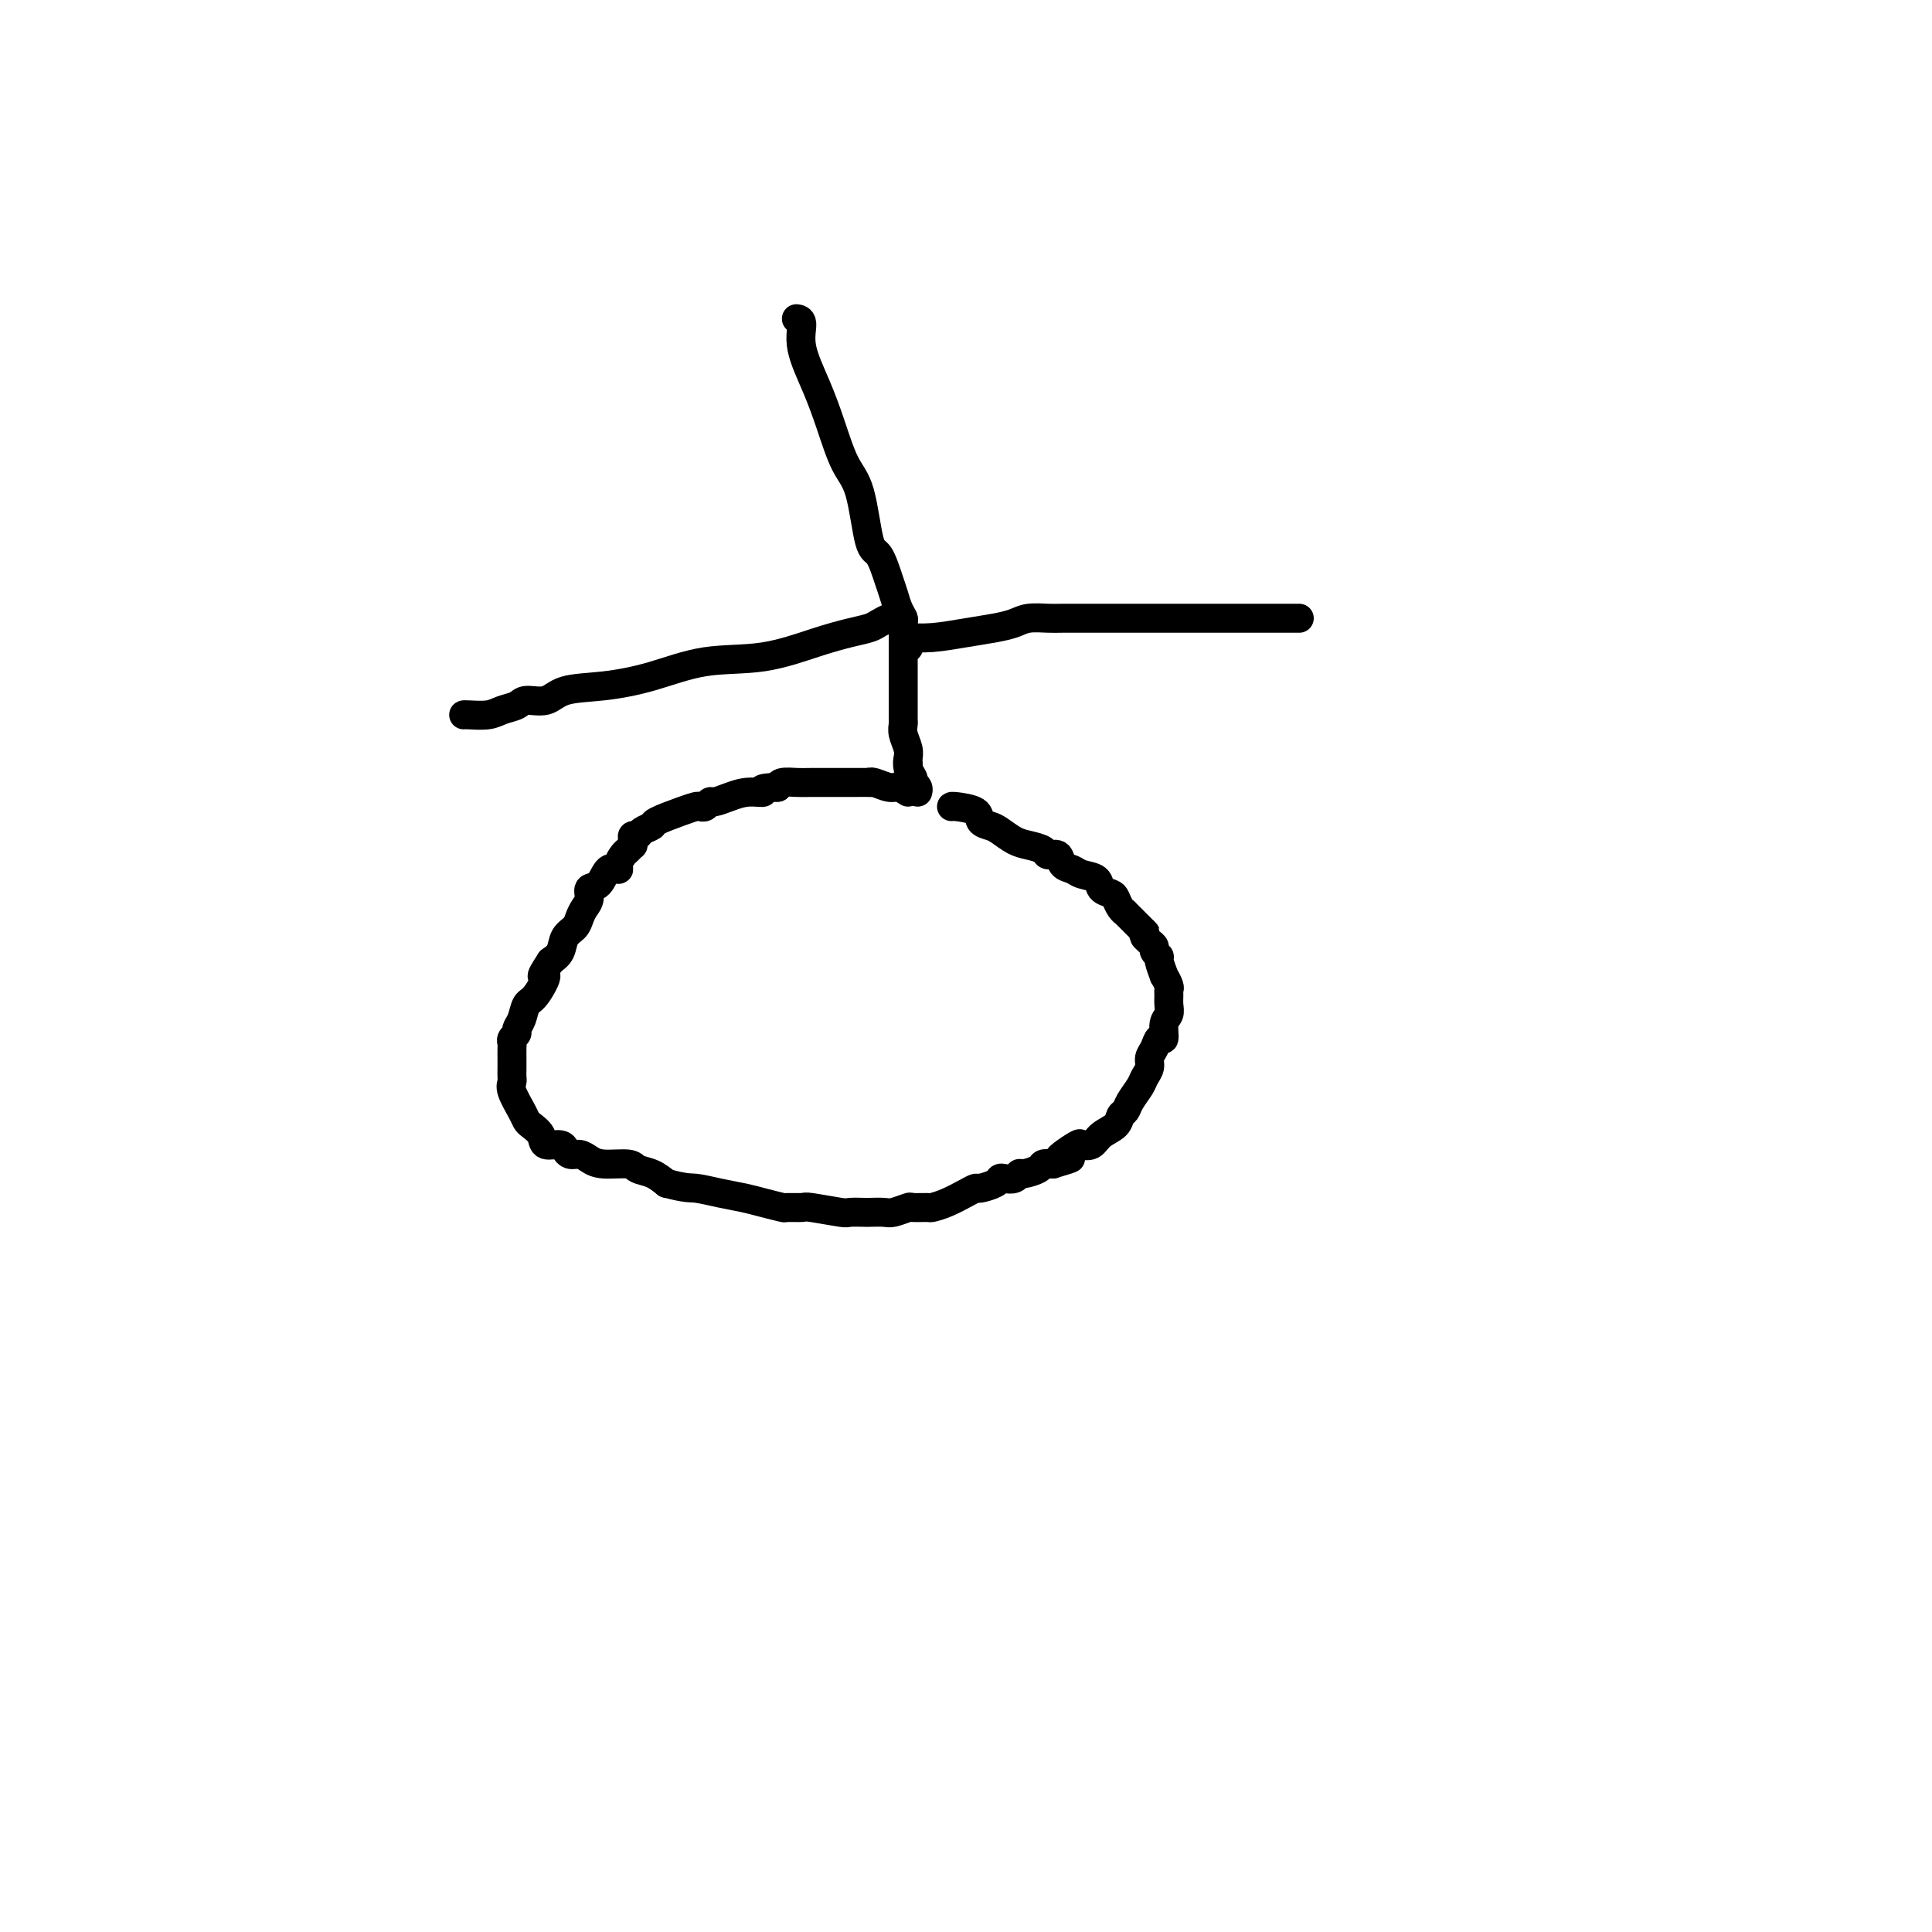 <svg viewBox='0 0 400 400' version='1.1' xmlns='http://www.w3.org/2000/svg' xmlns:xlink='http://www.w3.org/1999/xlink'><g fill='none' stroke='#000000' stroke-width='6' stroke-linecap='round' stroke-linejoin='round'><path d='M187,128c-0.326,-0.006 -0.652,-0.013 -1,0c-0.348,0.013 -0.716,0.044 -1,0c-0.284,-0.044 -0.482,-0.165 -1,0c-0.518,0.165 -1.354,0.615 -2,1c-0.646,0.385 -1.102,0.703 -2,1c-0.898,0.297 -2.238,0.572 -4,1c-1.762,0.428 -3.945,1.008 -7,2c-3.055,0.992 -6.982,2.397 -11,3c-4.018,0.603 -8.128,0.404 -12,1c-3.872,0.596 -7.506,1.987 -11,3c-3.494,1.013 -6.846,1.647 -10,2c-3.154,0.353 -6.108,0.423 -8,1c-1.892,0.577 -2.721,1.661 -4,2c-1.279,0.339 -3.008,-0.067 -4,0c-0.992,0.067 -1.247,0.606 -2,1c-0.753,0.394 -2.006,0.641 -3,1c-0.994,0.359 -1.730,0.828 -3,1c-1.270,0.172 -3.073,0.046 -4,0c-0.927,-0.046 -0.979,-0.013 -1,0c-0.021,0.013 -0.010,0.007 0,0'/><path d='M187,131c0.006,-0.329 0.013,-0.658 0,-1c-0.013,-0.342 -0.044,-0.697 0,-1c0.044,-0.303 0.164,-0.555 0,-1c-0.164,-0.445 -0.610,-1.085 -1,-2c-0.390,-0.915 -0.722,-2.107 -1,-3c-0.278,-0.893 -0.500,-1.488 -1,-3c-0.500,-1.512 -1.278,-3.942 -2,-5c-0.722,-1.058 -1.389,-0.744 -2,-3c-0.611,-2.256 -1.166,-7.081 -2,-10c-0.834,-2.919 -1.945,-3.931 -3,-6c-1.055,-2.069 -2.052,-5.195 -3,-8c-0.948,-2.805 -1.848,-5.287 -3,-8c-1.152,-2.713 -2.557,-5.655 -3,-8c-0.443,-2.345 0.077,-4.092 0,-5c-0.077,-0.908 -0.752,-0.975 -1,-1c-0.248,-0.025 -0.071,-0.007 0,0c0.071,0.007 0.035,0.004 0,0'/><path d='M187,132c0.028,-0.024 0.055,-0.048 1,0c0.945,0.048 2.807,0.167 5,0c2.193,-0.167 4.716,-0.619 7,-1c2.284,-0.381 4.328,-0.691 6,-1c1.672,-0.309 2.971,-0.619 4,-1c1.029,-0.381 1.788,-0.834 3,-1c1.212,-0.166 2.876,-0.044 4,0c1.124,0.044 1.707,0.012 3,0c1.293,-0.012 3.295,-0.003 5,0c1.705,0.003 3.114,0.001 5,0c1.886,-0.001 4.248,-0.000 8,0c3.752,0.000 8.893,0.000 12,0c3.107,-0.000 4.180,-0.000 6,0c1.820,0.000 4.386,0.000 6,0c1.614,-0.000 2.275,-0.000 3,0c0.725,0.000 1.514,0.000 2,0c0.486,-0.000 0.669,-0.000 1,0c0.331,0.000 0.809,0.000 1,0c0.191,-0.000 0.096,-0.000 0,0'/><path d='M188,134c0.000,0.000 0.100,0.100 0.1,0.1'/><path d='M187,132c-0.000,0.336 -0.000,0.671 0,1c0.000,0.329 0.000,0.651 0,1c-0.000,0.349 -0.000,0.724 0,1c0.000,0.276 0.000,0.454 0,1c-0.000,0.546 -0.000,1.459 0,2c0.000,0.541 0.000,0.711 0,1c-0.000,0.289 -0.000,0.697 0,1c0.000,0.303 0.000,0.501 0,1c-0.000,0.499 -0.000,1.300 0,2c0.000,0.700 0.000,1.300 0,2c-0.000,0.700 -0.001,1.499 0,2c0.001,0.501 0.004,0.704 0,1c-0.004,0.296 -0.015,0.685 0,1c0.015,0.315 0.057,0.557 0,1c-0.057,0.443 -0.211,1.088 0,2c0.211,0.912 0.788,2.092 1,3c0.212,0.908 0.061,1.545 0,2c-0.061,0.455 -0.030,0.727 0,1'/><path d='M188,158c0.171,3.989 0.097,0.963 0,0c-0.097,-0.963 -0.218,0.137 0,1c0.218,0.863 0.777,1.489 1,2c0.223,0.511 0.112,0.908 0,1c-0.112,0.092 -0.226,-0.120 0,0c0.226,0.120 0.792,0.571 1,1c0.208,0.429 0.060,0.837 0,1c-0.060,0.163 -0.030,0.082 0,0'/><path d='M188,164c-0.700,-0.453 -1.400,-0.906 -2,-1c-0.600,-0.094 -1.099,0.171 -2,0c-0.901,-0.171 -2.205,-0.778 -3,-1c-0.795,-0.222 -1.081,-0.060 -1,0c0.081,0.060 0.528,0.016 0,0c-0.528,-0.016 -2.033,-0.005 -3,0c-0.967,0.005 -1.397,0.004 -3,0c-1.603,-0.004 -4.378,-0.011 -6,0c-1.622,0.011 -2.091,0.042 -3,0c-0.909,-0.042 -2.260,-0.155 -3,0c-0.740,0.155 -0.870,0.577 -1,1'/><path d='M161,163c-4.727,0.083 -3.045,0.792 -3,1c0.045,0.208 -1.546,-0.084 -3,0c-1.454,0.084 -2.771,0.544 -4,1c-1.229,0.456 -2.370,0.906 -3,1c-0.630,0.094 -0.750,-0.169 -1,0c-0.250,0.169 -0.632,0.770 -1,1c-0.368,0.230 -0.724,0.089 -1,0c-0.276,-0.089 -0.473,-0.126 -1,0c-0.527,0.126 -1.384,0.416 -3,1c-1.616,0.584 -3.992,1.462 -5,2c-1.008,0.538 -0.648,0.735 -1,1c-0.352,0.265 -1.415,0.597 -2,1c-0.585,0.403 -0.692,0.878 -1,1c-0.308,0.122 -0.818,-0.108 -1,0c-0.182,0.108 -0.037,0.553 0,1c0.037,0.447 -0.033,0.897 0,1c0.033,0.103 0.168,-0.140 0,0c-0.168,0.140 -0.640,0.661 -1,1c-0.360,0.339 -0.610,0.494 -1,1c-0.390,0.506 -0.921,1.364 -1,2c-0.079,0.636 0.295,1.052 0,1c-0.295,-0.052 -1.259,-0.572 -2,0c-0.741,0.572 -1.260,2.236 -2,3c-0.740,0.764 -1.703,0.628 -2,1c-0.297,0.372 0.071,1.253 0,2c-0.071,0.747 -0.582,1.358 -1,2c-0.418,0.642 -0.745,1.313 -1,2c-0.255,0.687 -0.440,1.390 -1,2c-0.560,0.610 -1.497,1.126 -2,2c-0.503,0.874 -0.572,2.107 -1,3c-0.428,0.893 -1.214,1.447 -2,2'/><path d='M114,199c-3.074,4.635 -1.258,2.723 -1,3c0.258,0.277 -1.040,2.743 -2,4c-0.960,1.257 -1.582,1.306 -2,2c-0.418,0.694 -0.634,2.031 -1,3c-0.366,0.969 -0.883,1.568 -1,2c-0.117,0.432 0.165,0.698 0,1c-0.165,0.302 -0.776,0.640 -1,1c-0.224,0.360 -0.060,0.743 0,1c0.060,0.257 0.016,0.387 0,1c-0.016,0.613 -0.004,1.708 0,2c0.004,0.292 -0.001,-0.219 0,0c0.001,0.219 0.007,1.168 0,2c-0.007,0.832 -0.027,1.547 0,2c0.027,0.453 0.100,0.646 0,1c-0.100,0.354 -0.373,0.871 0,2c0.373,1.129 1.393,2.871 2,4c0.607,1.129 0.800,1.646 1,2c0.200,0.354 0.408,0.544 1,1c0.592,0.456 1.570,1.179 2,2c0.430,0.821 0.314,1.741 1,2c0.686,0.259 2.176,-0.141 3,0c0.824,0.141 0.983,0.825 1,1c0.017,0.175 -0.108,-0.159 0,0c0.108,0.159 0.449,0.812 1,1c0.551,0.188 1.312,-0.090 2,0c0.688,0.090 1.304,0.548 2,1c0.696,0.452 1.474,0.897 3,1c1.526,0.103 3.801,-0.137 5,0c1.199,0.137 1.323,0.652 2,1c0.677,0.348 1.908,0.528 3,1c1.092,0.472 2.046,1.236 3,2'/><path d='M138,245c4.218,1.107 4.763,0.875 6,1c1.237,0.125 3.166,0.608 5,1c1.834,0.392 3.574,0.694 5,1c1.426,0.306 2.538,0.617 4,1c1.462,0.383 3.275,0.838 4,1c0.725,0.162 0.363,0.029 1,0c0.637,-0.029 2.273,0.045 3,0c0.727,-0.045 0.546,-0.208 2,0c1.454,0.208 4.543,0.788 6,1c1.457,0.212 1.281,0.058 2,0c0.719,-0.058 2.333,-0.019 3,0c0.667,0.019 0.386,0.019 1,0c0.614,-0.019 2.123,-0.058 3,0c0.877,0.058 1.123,0.212 2,0c0.877,-0.212 2.386,-0.791 3,-1c0.614,-0.209 0.331,-0.048 1,0c0.669,0.048 2.288,-0.015 3,0c0.712,0.015 0.517,0.110 1,0c0.483,-0.110 1.642,-0.425 3,-1c1.358,-0.575 2.913,-1.412 4,-2c1.087,-0.588 1.705,-0.928 2,-1c0.295,-0.072 0.268,0.125 1,0c0.732,-0.125 2.224,-0.573 3,-1c0.776,-0.427 0.836,-0.832 1,-1c0.164,-0.168 0.433,-0.100 1,0c0.567,0.100 1.432,0.233 2,0c0.568,-0.233 0.837,-0.833 1,-1c0.163,-0.167 0.219,0.100 1,0c0.781,-0.100 2.287,-0.565 3,-1c0.713,-0.435 0.632,-0.838 1,-1c0.368,-0.162 1.184,-0.081 2,0'/><path d='M218,241c5.914,-1.745 3.199,-1.107 2,-1c-1.199,0.107 -0.881,-0.317 0,-1c0.881,-0.683 2.323,-1.625 3,-2c0.677,-0.375 0.587,-0.184 1,0c0.413,0.184 1.329,0.362 2,0c0.671,-0.362 1.096,-1.265 2,-2c0.904,-0.735 2.288,-1.303 3,-2c0.712,-0.697 0.754,-1.524 1,-2c0.246,-0.476 0.697,-0.603 1,-1c0.303,-0.397 0.459,-1.065 1,-2c0.541,-0.935 1.469,-2.137 2,-3c0.531,-0.863 0.667,-1.388 1,-2c0.333,-0.612 0.864,-1.310 1,-2c0.136,-0.690 -0.122,-1.372 0,-2c0.122,-0.628 0.625,-1.204 1,-2c0.375,-0.796 0.622,-1.813 1,-2c0.378,-0.187 0.886,0.455 1,0c0.114,-0.455 -0.166,-2.006 0,-3c0.166,-0.994 0.778,-1.431 1,-2c0.222,-0.569 0.056,-1.271 0,-2c-0.056,-0.729 0.000,-1.485 0,-2c-0.000,-0.515 -0.057,-0.790 0,-1c0.057,-0.210 0.226,-0.357 0,-1c-0.226,-0.643 -0.849,-1.783 -1,-2c-0.151,-0.217 0.171,0.489 0,0c-0.171,-0.489 -0.833,-2.172 -1,-3c-0.167,-0.828 0.163,-0.799 0,-1c-0.163,-0.201 -0.817,-0.631 -1,-1c-0.183,-0.369 0.105,-0.676 0,-1c-0.105,-0.324 -0.601,-0.664 -1,-1c-0.399,-0.336 -0.699,-0.668 -1,-1'/><path d='M237,194c-0.788,-1.942 -0.257,-1.299 0,-1c0.257,0.299 0.241,0.252 0,0c-0.241,-0.252 -0.709,-0.711 -1,-1c-0.291,-0.289 -0.407,-0.410 -1,-1c-0.593,-0.590 -1.663,-1.650 -2,-2c-0.337,-0.350 0.060,0.009 0,0c-0.060,-0.009 -0.578,-0.387 -1,-1c-0.422,-0.613 -0.750,-1.459 -1,-2c-0.250,-0.541 -0.423,-0.775 -1,-1c-0.577,-0.225 -1.559,-0.440 -2,-1c-0.441,-0.560 -0.341,-1.464 -1,-2c-0.659,-0.536 -2.079,-0.703 -3,-1c-0.921,-0.297 -1.344,-0.723 -2,-1c-0.656,-0.277 -1.544,-0.403 -2,-1c-0.456,-0.597 -0.481,-1.665 -1,-2c-0.519,-0.335 -1.532,0.061 -2,0c-0.468,-0.061 -0.390,-0.580 -1,-1c-0.610,-0.420 -1.908,-0.742 -3,-1c-1.092,-0.258 -1.977,-0.454 -3,-1c-1.023,-0.546 -2.183,-1.442 -3,-2c-0.817,-0.558 -1.291,-0.776 -2,-1c-0.709,-0.224 -1.654,-0.452 -2,-1c-0.346,-0.548 -0.093,-1.415 -1,-2c-0.907,-0.585 -2.975,-0.888 -4,-1c-1.025,-0.112 -1.007,-0.032 -1,0c0.007,0.032 0.004,0.016 0,0'/></g>
</svg>